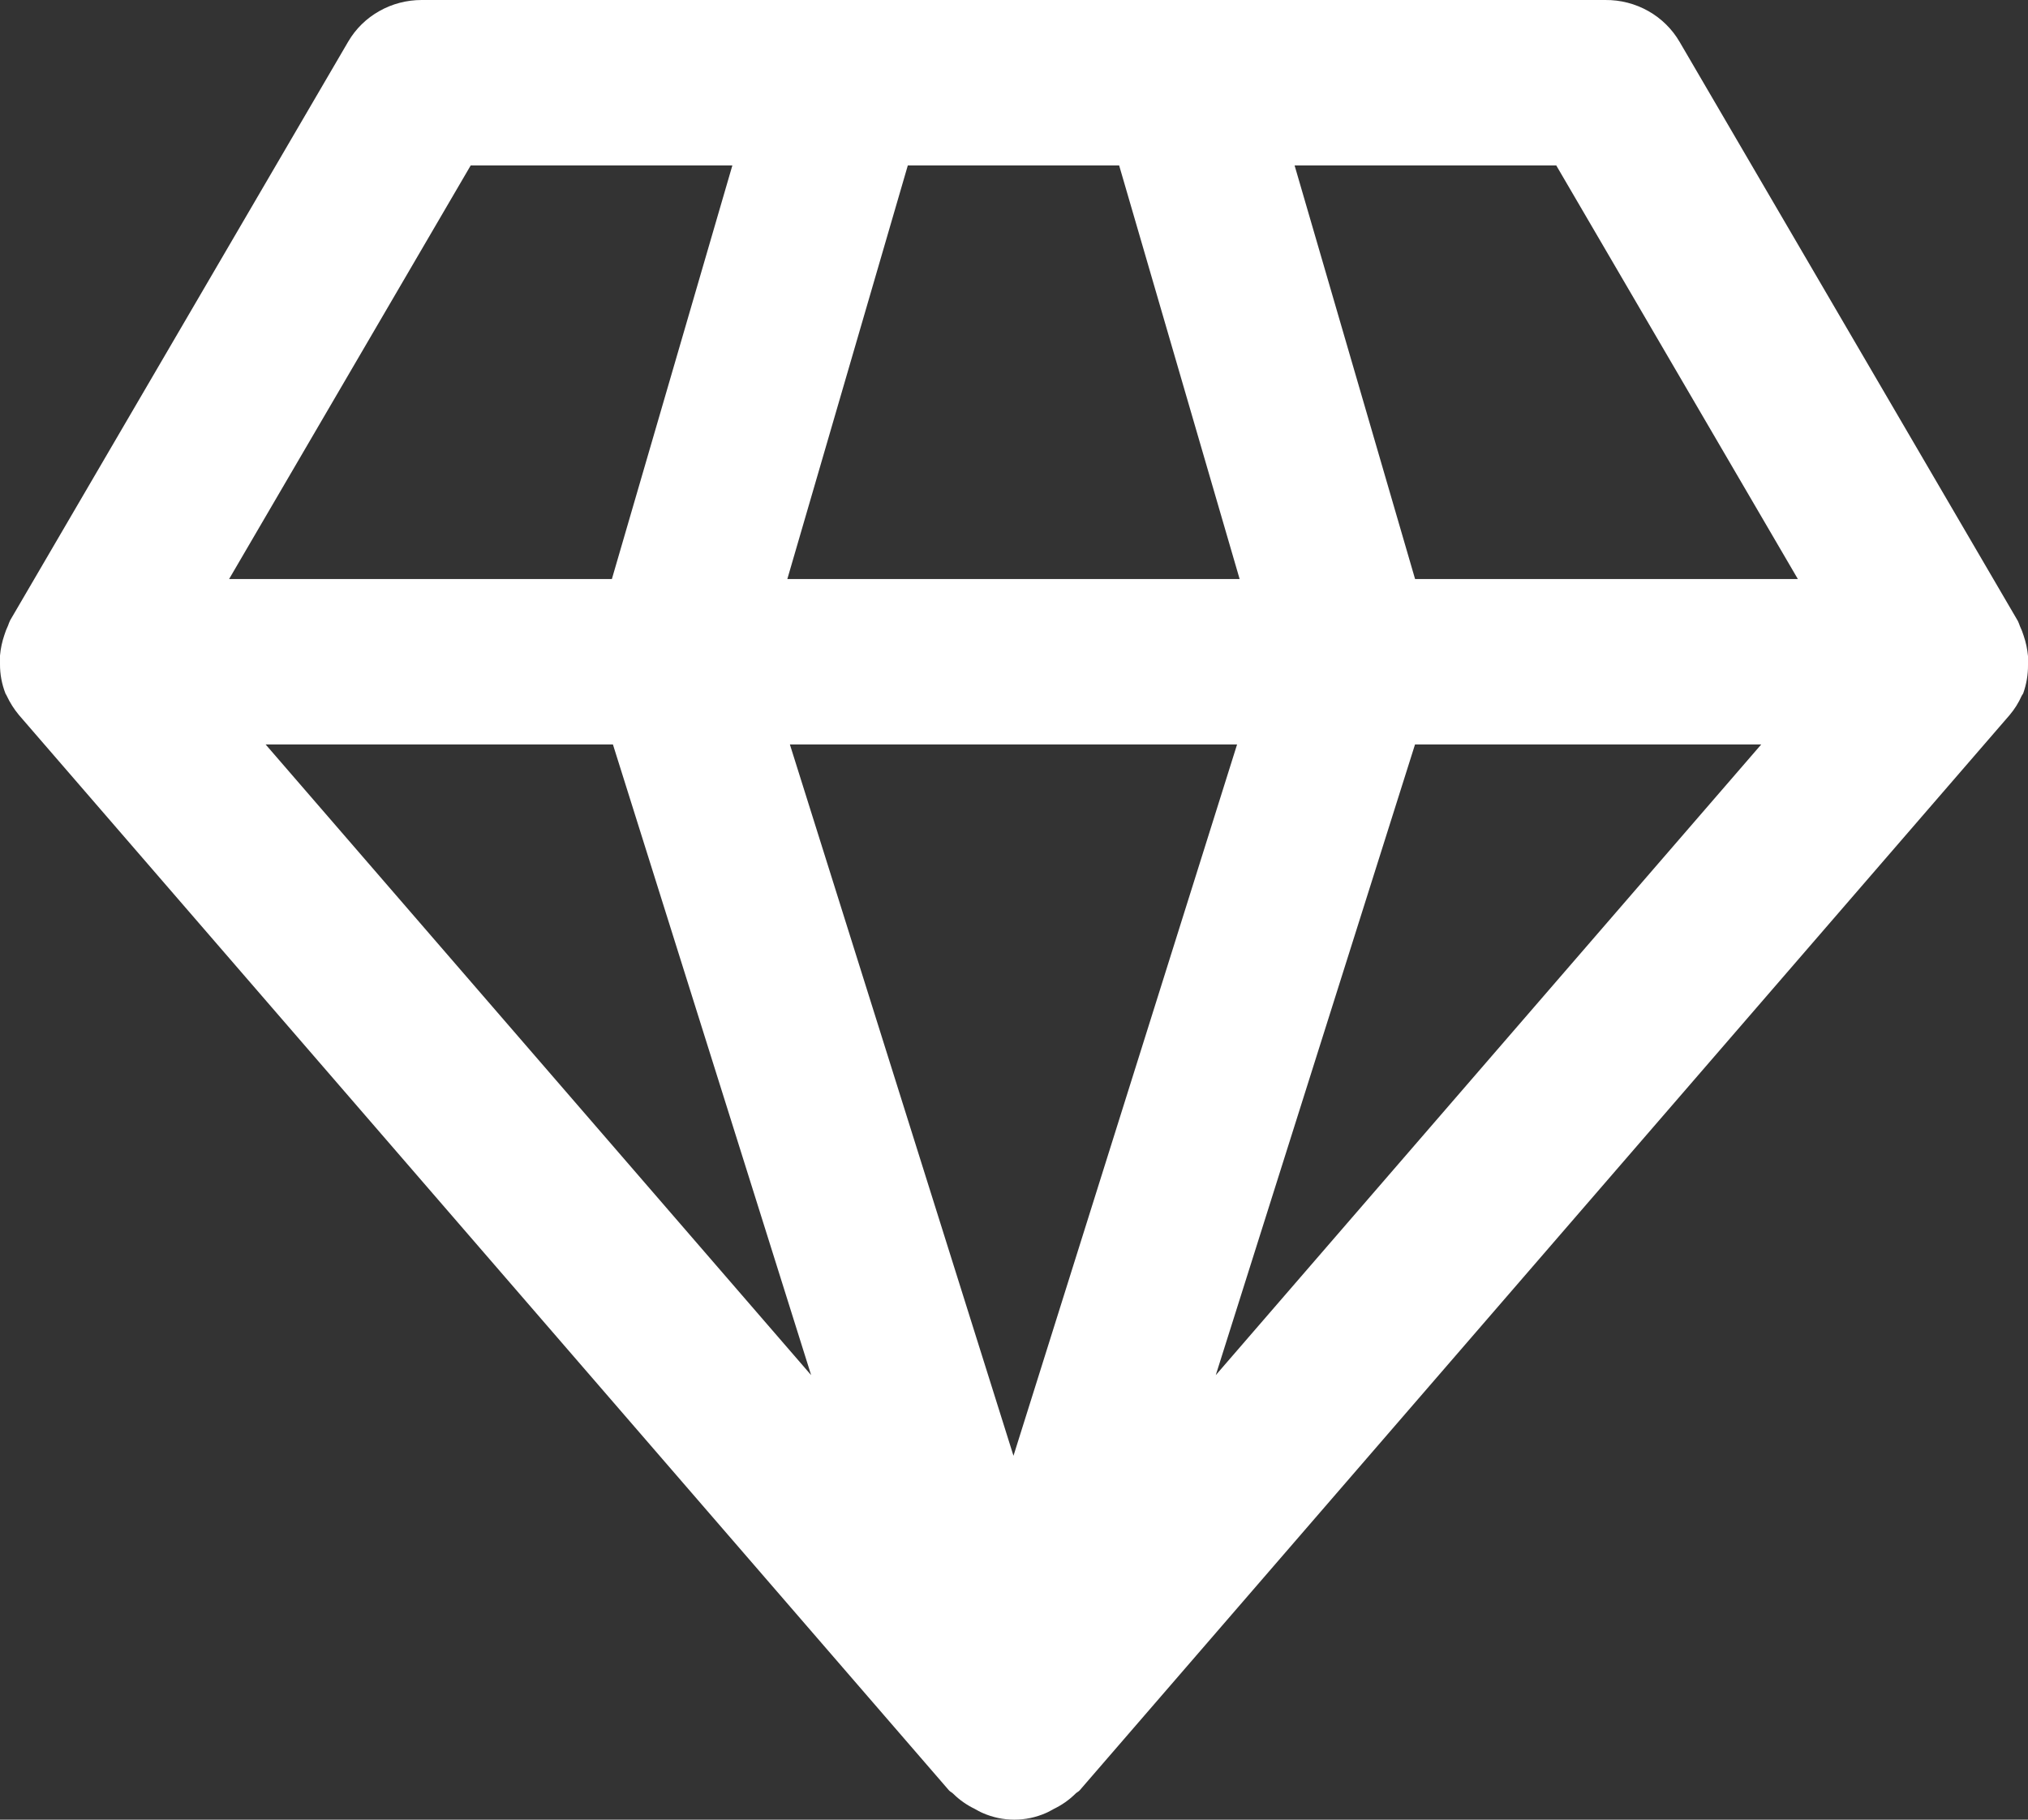 <?xml version="1.0" encoding="UTF-8"?> <svg xmlns="http://www.w3.org/2000/svg" width="39" height="35" viewBox="0 0 39 35" fill="none"><rect x="0" y="0" width="39" height="35" fill="#333333" stroke="none"/> <path d="M0.105 13.341C0.115 13.354 0.123 13.369 0.13 13.384C0.192 13.517 0.271 13.641 0.365 13.754L18.25 34.437C18.274 34.465 18.311 34.477 18.335 34.505H18.335C18.454 34.622 18.591 34.718 18.742 34.791C18.794 34.819 18.839 34.847 18.896 34.871V34.871C19.284 35.043 19.728 35.043 20.116 34.871C20.173 34.847 20.217 34.819 20.27 34.791V34.791C20.421 34.718 20.558 34.622 20.677 34.505C20.701 34.477 20.737 34.465 20.762 34.437L38.646 13.754H38.646C38.741 13.642 38.819 13.518 38.878 13.384L38.906 13.34V13.341C38.97 13.163 39.002 12.976 39 12.788V12.728V12.621C38.988 12.485 38.959 12.351 38.915 12.223C38.896 12.162 38.873 12.102 38.845 12.044C38.834 12.01 38.82 11.977 38.805 11.944L32.301 0.807C32.158 0.56 31.95 0.355 31.699 0.213C31.447 0.071 31.161 -0.003 30.871 7.57526e-05H8.109C7.823 -0 7.542 0.073 7.295 0.213C7.047 0.352 6.842 0.553 6.699 0.796L0.195 11.932C0.18 11.965 0.166 11.998 0.155 12.032C0.127 12.09 0.104 12.15 0.085 12.211C0.041 12.339 0.012 12.473 4.0288e-05 12.609V12.716V12.776C-0.001 12.969 0.035 13.16 0.106 13.341L0.105 13.341ZM11.787 14.319L15.599 26.45L5.108 14.319H11.787ZM33.87 14.319L23.38 26.45L27.212 14.319H33.87ZM19.49 28.001L15.19 14.319H23.79L19.49 28.001ZM34.574 11.137H27.213L24.896 3.182H29.928L34.574 11.137ZM21.522 3.182L23.839 11.137H15.141L17.458 3.182H21.522ZM9.052 3.182H14.084L11.767 11.137H4.406L9.052 3.182Z" fill="white"></path> </svg> 
